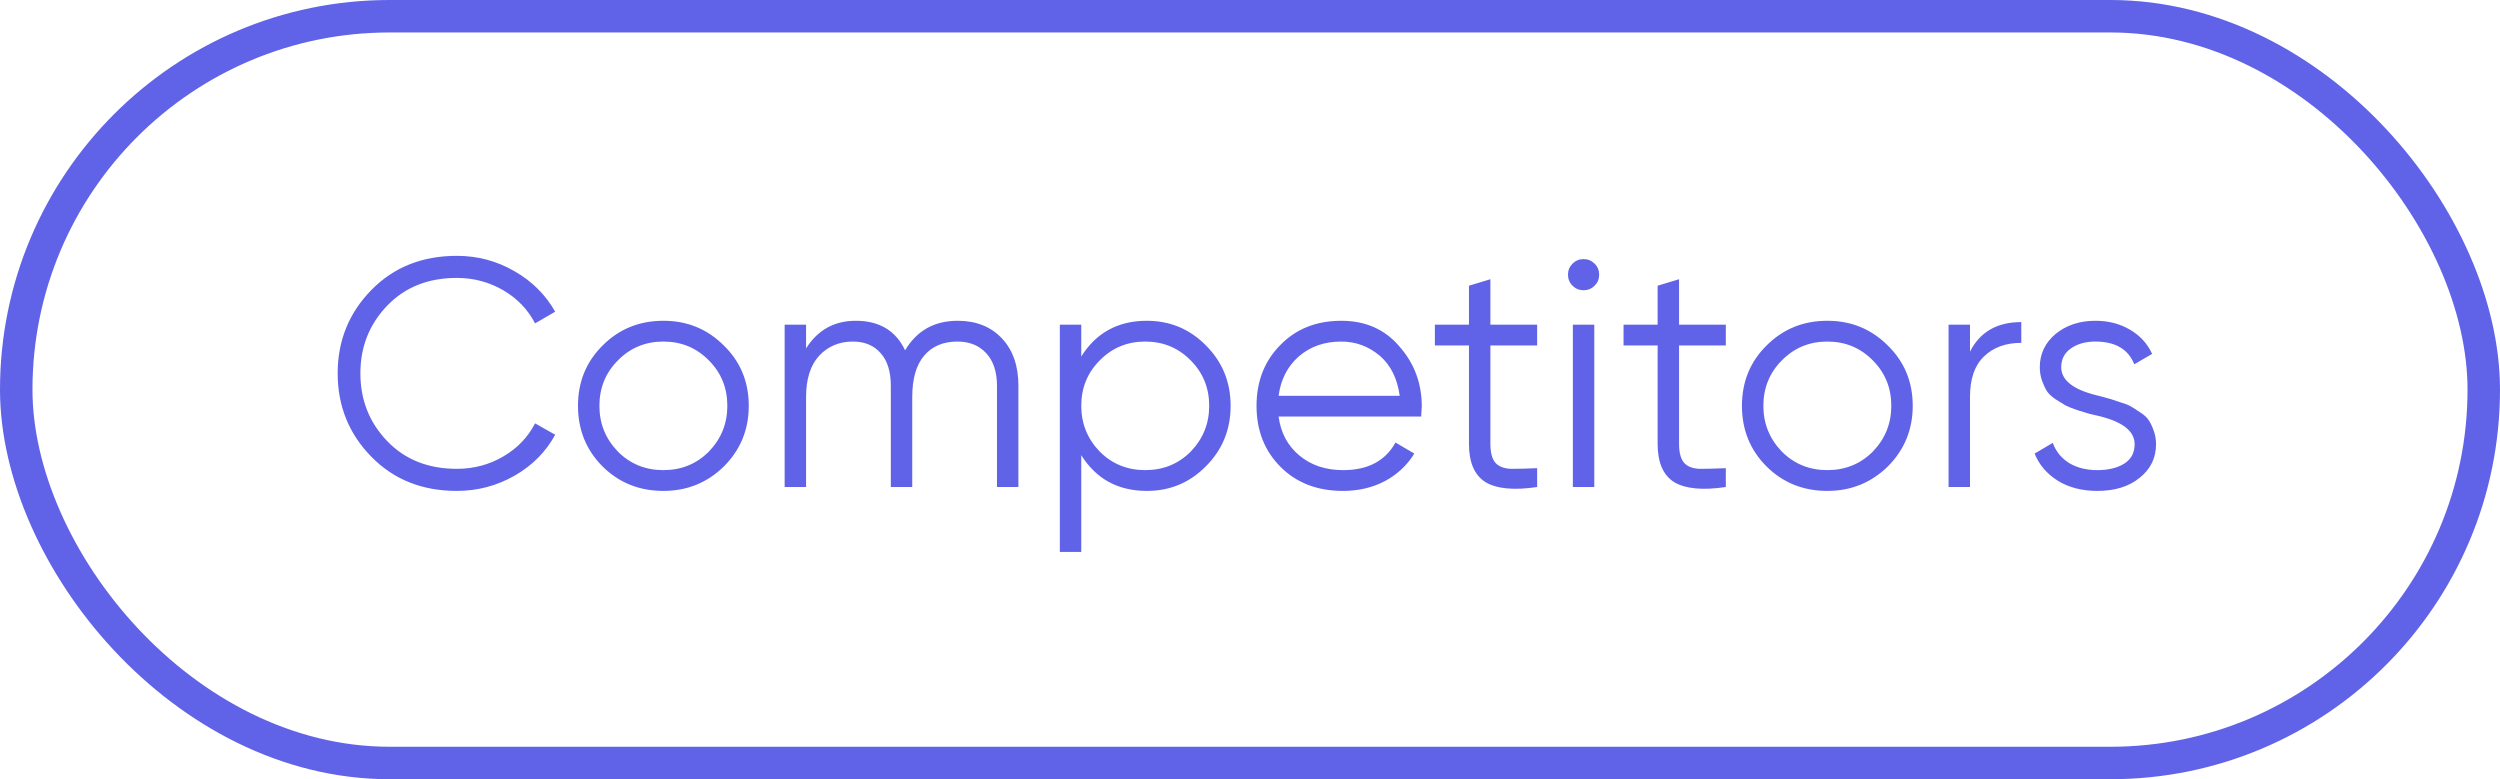 <?xml version="1.0" encoding="UTF-8"?> <svg xmlns="http://www.w3.org/2000/svg" width="77" height="24" viewBox="0 0 77 24" fill="none"> <g opacity="0.8"> <path d="M14.07 15.12C13.003 15.12 12.127 14.77 11.44 14.07C10.747 13.363 10.4 12.507 10.4 11.5C10.4 10.493 10.747 9.637 11.44 8.93C12.127 8.23 13.003 7.88 14.07 7.88C14.71 7.88 15.3 8.037 15.84 8.35C16.38 8.657 16.8 9.073 17.1 9.6L16.48 9.96C16.26 9.533 15.933 9.193 15.5 8.94C15.067 8.687 14.59 8.56 14.07 8.56C13.19 8.56 12.477 8.843 11.93 9.41C11.377 9.983 11.1 10.68 11.1 11.5C11.1 12.32 11.377 13.017 11.93 13.59C12.477 14.157 13.19 14.44 14.07 14.44C14.59 14.44 15.067 14.313 15.5 14.06C15.933 13.807 16.26 13.467 16.48 13.04L17.1 13.39C16.813 13.917 16.397 14.337 15.85 14.65C15.303 14.963 14.71 15.12 14.07 15.12ZM22.292 14.37C21.779 14.87 21.159 15.12 20.432 15.12C19.692 15.12 19.069 14.87 18.562 14.37C18.056 13.863 17.802 13.24 17.802 12.5C17.802 11.76 18.056 11.14 18.562 10.64C19.069 10.133 19.692 9.88 20.432 9.88C21.166 9.88 21.786 10.133 22.292 10.64C22.806 11.14 23.062 11.76 23.062 12.5C23.062 13.233 22.806 13.857 22.292 14.37ZM19.032 13.91C19.412 14.29 19.879 14.48 20.432 14.48C20.986 14.48 21.452 14.29 21.832 13.91C22.212 13.517 22.402 13.047 22.402 12.5C22.402 11.947 22.212 11.48 21.832 11.1C21.452 10.713 20.986 10.52 20.432 10.52C19.879 10.52 19.412 10.713 19.032 11.1C18.652 11.48 18.462 11.947 18.462 12.5C18.462 13.047 18.652 13.517 19.032 13.91ZM29.497 9.88C30.064 9.88 30.517 10.06 30.857 10.42C31.197 10.78 31.367 11.267 31.367 11.88V15H30.707V11.88C30.707 11.453 30.597 11.12 30.377 10.88C30.157 10.64 29.86 10.52 29.487 10.52C29.053 10.52 28.713 10.663 28.467 10.95C28.22 11.237 28.097 11.663 28.097 12.23V15H27.437V11.88C27.437 11.447 27.334 11.113 27.127 10.88C26.92 10.64 26.634 10.52 26.267 10.52C25.847 10.52 25.5 10.667 25.227 10.96C24.96 11.253 24.827 11.677 24.827 12.23V15H24.167V10H24.827V10.73C25.187 10.163 25.697 9.88 26.357 9.88C27.084 9.88 27.59 10.183 27.877 10.79C28.237 10.183 28.777 9.88 29.497 9.88ZM35.323 9.88C36.037 9.88 36.643 10.133 37.143 10.64C37.65 11.147 37.903 11.767 37.903 12.5C37.903 13.233 37.65 13.853 37.143 14.36C36.643 14.867 36.037 15.12 35.323 15.12C34.437 15.12 33.763 14.753 33.303 14.02V17H32.643V10H33.303V10.98C33.763 10.247 34.437 9.88 35.323 9.88ZM33.873 13.91C34.253 14.29 34.72 14.48 35.273 14.48C35.827 14.48 36.293 14.29 36.673 13.91C37.053 13.517 37.243 13.047 37.243 12.5C37.243 11.947 37.053 11.48 36.673 11.1C36.293 10.713 35.827 10.52 35.273 10.52C34.72 10.52 34.253 10.713 33.873 11.1C33.493 11.48 33.303 11.947 33.303 12.5C33.303 13.047 33.493 13.517 33.873 13.91ZM41.311 9.88C42.057 9.88 42.654 10.143 43.101 10.67C43.561 11.19 43.791 11.807 43.791 12.52C43.791 12.553 43.784 12.657 43.771 12.83H39.381C39.447 13.33 39.661 13.73 40.021 14.03C40.381 14.33 40.831 14.48 41.371 14.48C42.131 14.48 42.667 14.197 42.981 13.63L43.561 13.97C43.341 14.33 43.037 14.613 42.651 14.82C42.271 15.02 41.841 15.12 41.361 15.12C40.574 15.12 39.934 14.873 39.441 14.38C38.947 13.887 38.701 13.26 38.701 12.5C38.701 11.747 38.944 11.123 39.431 10.63C39.917 10.13 40.544 9.88 41.311 9.88ZM41.311 10.52C40.791 10.52 40.354 10.673 40.001 10.98C39.654 11.287 39.447 11.69 39.381 12.19H43.111C43.037 11.657 42.834 11.247 42.501 10.96C42.154 10.667 41.757 10.52 41.311 10.52ZM47.344 10V10.64H45.904V13.67C45.904 13.943 45.958 14.14 46.064 14.26C46.171 14.373 46.331 14.433 46.544 14.44C46.758 14.44 47.024 14.433 47.344 14.42V15C46.631 15.107 46.101 15.057 45.754 14.85C45.414 14.637 45.244 14.243 45.244 13.67V10.64H44.194V10H45.244V8.8L45.904 8.6V10H47.344ZM49.254 8.46C49.254 8.593 49.208 8.707 49.114 8.8C49.021 8.893 48.907 8.94 48.774 8.94C48.641 8.94 48.528 8.893 48.434 8.8C48.341 8.707 48.294 8.593 48.294 8.46C48.294 8.327 48.341 8.213 48.434 8.12C48.528 8.027 48.641 7.98 48.774 7.98C48.907 7.98 49.021 8.027 49.114 8.12C49.208 8.213 49.254 8.327 49.254 8.46ZM49.104 15H48.444V10H49.104V15ZM53.155 10V10.64H51.715V13.67C51.715 13.943 51.768 14.14 51.875 14.26C51.981 14.373 52.141 14.433 52.355 14.44C52.568 14.44 52.835 14.433 53.155 14.42V15C52.441 15.107 51.911 15.057 51.565 14.85C51.225 14.637 51.055 14.243 51.055 13.67V10.64H50.005V10H51.055V8.8L51.715 8.6V10H53.155ZM58.142 14.37C57.629 14.87 57.009 15.12 56.282 15.12C55.542 15.12 54.919 14.87 54.412 14.37C53.905 13.863 53.652 13.24 53.652 12.5C53.652 11.76 53.905 11.14 54.412 10.64C54.919 10.133 55.542 9.88 56.282 9.88C57.015 9.88 57.635 10.133 58.142 10.64C58.655 11.14 58.912 11.76 58.912 12.5C58.912 13.233 58.655 13.857 58.142 14.37ZM54.882 13.91C55.262 14.29 55.729 14.48 56.282 14.48C56.835 14.48 57.302 14.29 57.682 13.91C58.062 13.517 58.252 13.047 58.252 12.5C58.252 11.947 58.062 11.48 57.682 11.1C57.302 10.713 56.835 10.52 56.282 10.52C55.729 10.52 55.262 10.713 54.882 11.1C54.502 11.48 54.312 11.947 54.312 12.5C54.312 13.047 54.502 13.517 54.882 13.91ZM60.676 10V10.83C60.983 10.223 61.51 9.92 62.256 9.92V10.56C61.776 10.56 61.393 10.7 61.106 10.98C60.82 11.253 60.676 11.667 60.676 12.22V15H60.016V10H60.676ZM63.486 11.31C63.486 11.697 63.829 11.98 64.516 12.16C64.709 12.207 64.836 12.24 64.896 12.26C64.956 12.273 65.072 12.31 65.246 12.37C65.426 12.423 65.549 12.47 65.616 12.51C65.689 12.55 65.789 12.613 65.916 12.7C66.042 12.78 66.132 12.863 66.186 12.95C66.239 13.03 66.289 13.137 66.336 13.27C66.382 13.397 66.406 13.533 66.406 13.68C66.406 14.107 66.236 14.453 65.896 14.72C65.569 14.987 65.136 15.12 64.596 15.12C64.129 15.12 63.726 15.017 63.386 14.81C63.046 14.597 62.806 14.317 62.666 13.97L63.226 13.64C63.319 13.9 63.486 14.107 63.726 14.26C63.972 14.407 64.262 14.48 64.596 14.48C64.936 14.48 65.212 14.413 65.426 14.28C65.639 14.147 65.746 13.947 65.746 13.68C65.746 13.293 65.402 13.01 64.716 12.83C64.522 12.783 64.396 12.753 64.336 12.74C64.276 12.72 64.156 12.683 63.976 12.63C63.802 12.57 63.679 12.52 63.606 12.48C63.539 12.44 63.442 12.38 63.316 12.3C63.189 12.213 63.099 12.13 63.046 12.05C62.992 11.963 62.942 11.857 62.896 11.73C62.849 11.597 62.826 11.457 62.826 11.31C62.826 10.903 62.986 10.563 63.306 10.29C63.639 10.017 64.049 9.88 64.536 9.88C64.936 9.88 65.289 9.97 65.596 10.15C65.909 10.33 66.139 10.58 66.286 10.9L65.736 11.22C65.549 10.753 65.149 10.52 64.536 10.52C64.236 10.52 63.986 10.59 63.786 10.73C63.586 10.87 63.486 11.063 63.486 11.31Z" fill="#383CE1"></path> <rect x="0.5" y="0.5" width="76" height="23" rx="11.5" stroke="#383CE1"></rect> </g> </svg> 